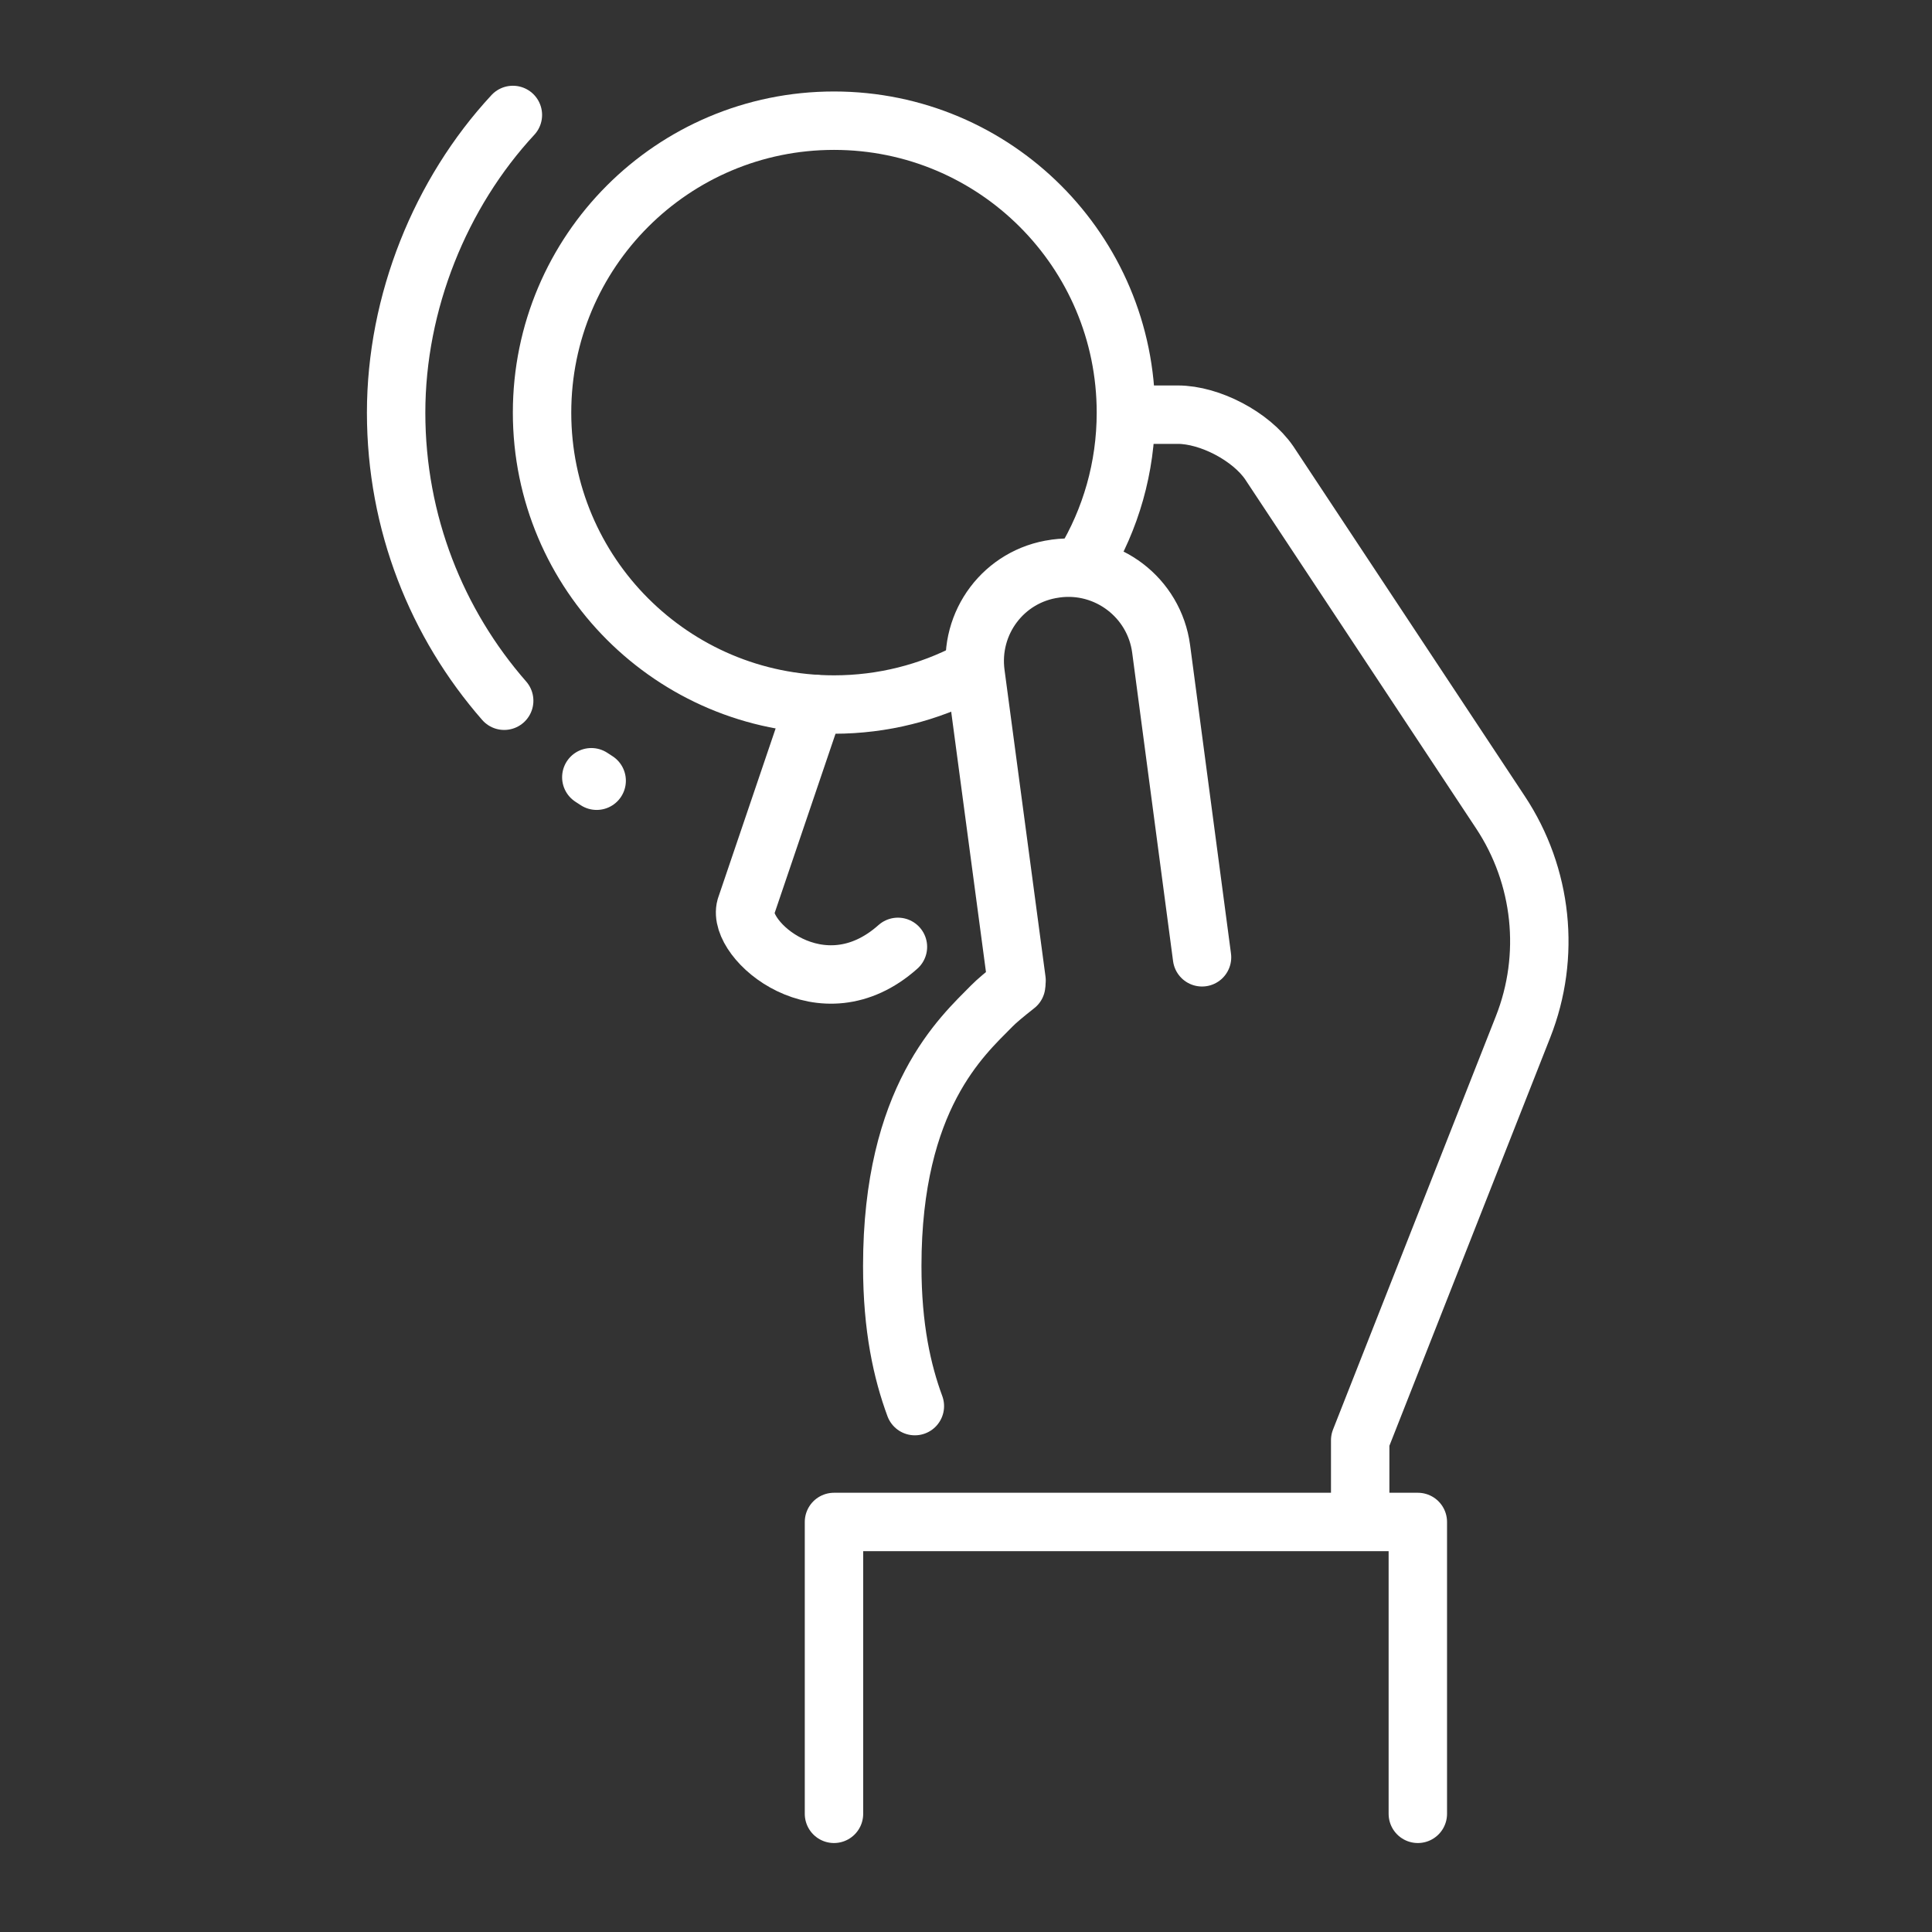 <?xml version="1.0" encoding="UTF-8"?>
<svg id="Capa_1" xmlns="http://www.w3.org/2000/svg" viewBox="0 0 300 300">
  <rect x="0" y="0" width="300" height="300" fill="#333333" stroke="none"/>
  <defs>
    <style>
      .cls-1 {
        fill: none;
        stroke: #fff;
        stroke-linecap: round;
        stroke-linejoin: round;
        stroke-width: 9.07px;
      }
    </style>
  </defs>
  <g id="pay_x2C__payming_x2C__coin">
    <g>
      <polyline class="cls-1" points="220.16 281.65 220.16 236.33 129.5 236.33 129.5 281.65"/>
      <path class="cls-1" d="M211.21,234.88v-11.24l25.29-64.19c4.34-11,3.03-23.43-3.5-33.3l-35.92-54.29c-2.82-4.11-9.22-7.47-14.2-7.47h-6.99"/>
      <path class="cls-1" d="M186.65,148.65l-6.35-47.9c-1.06-7.95-8.39-13.54-16.34-12.47l-.11.02c-7.95,1.07-13.44,8.38-12.36,16.33l6.36,47.61"/>
      <path class="cls-1" d="M157.79,152.99c-1.68,1.32-3.04,2.45-3.8,3.23-4.59,4.67-15.44,14.2-15.44,40.36,0,9.6,1.55,16.45,3.51,21.76"/>
      <path class="cls-1" d="M126.52,109.31l-10.72,31.57c-1.43,5.09,11.79,16.7,23.63,6.15"/>
      <path class="cls-1" d="M78.29,108.81c-10.45-11.95-16.78-27.6-16.78-44.73s6.88-34.1,18.13-46.23"/>
      <path class="cls-1" d="M92.65,121.23c-.28-.18-.56-.36-.83-.54"/>
      <path class="cls-1" d="M150.57,104.22c-6.29,3.31-13.47,5.18-21.07,5.18-25.04,0-45.33-20.29-45.33-45.33s20.29-45.33,45.33-45.33,45.33,20.29,45.33,45.33c0,8.56-2.37,16.56-6.49,23.39"/>
    </g>
  </g>
</svg>